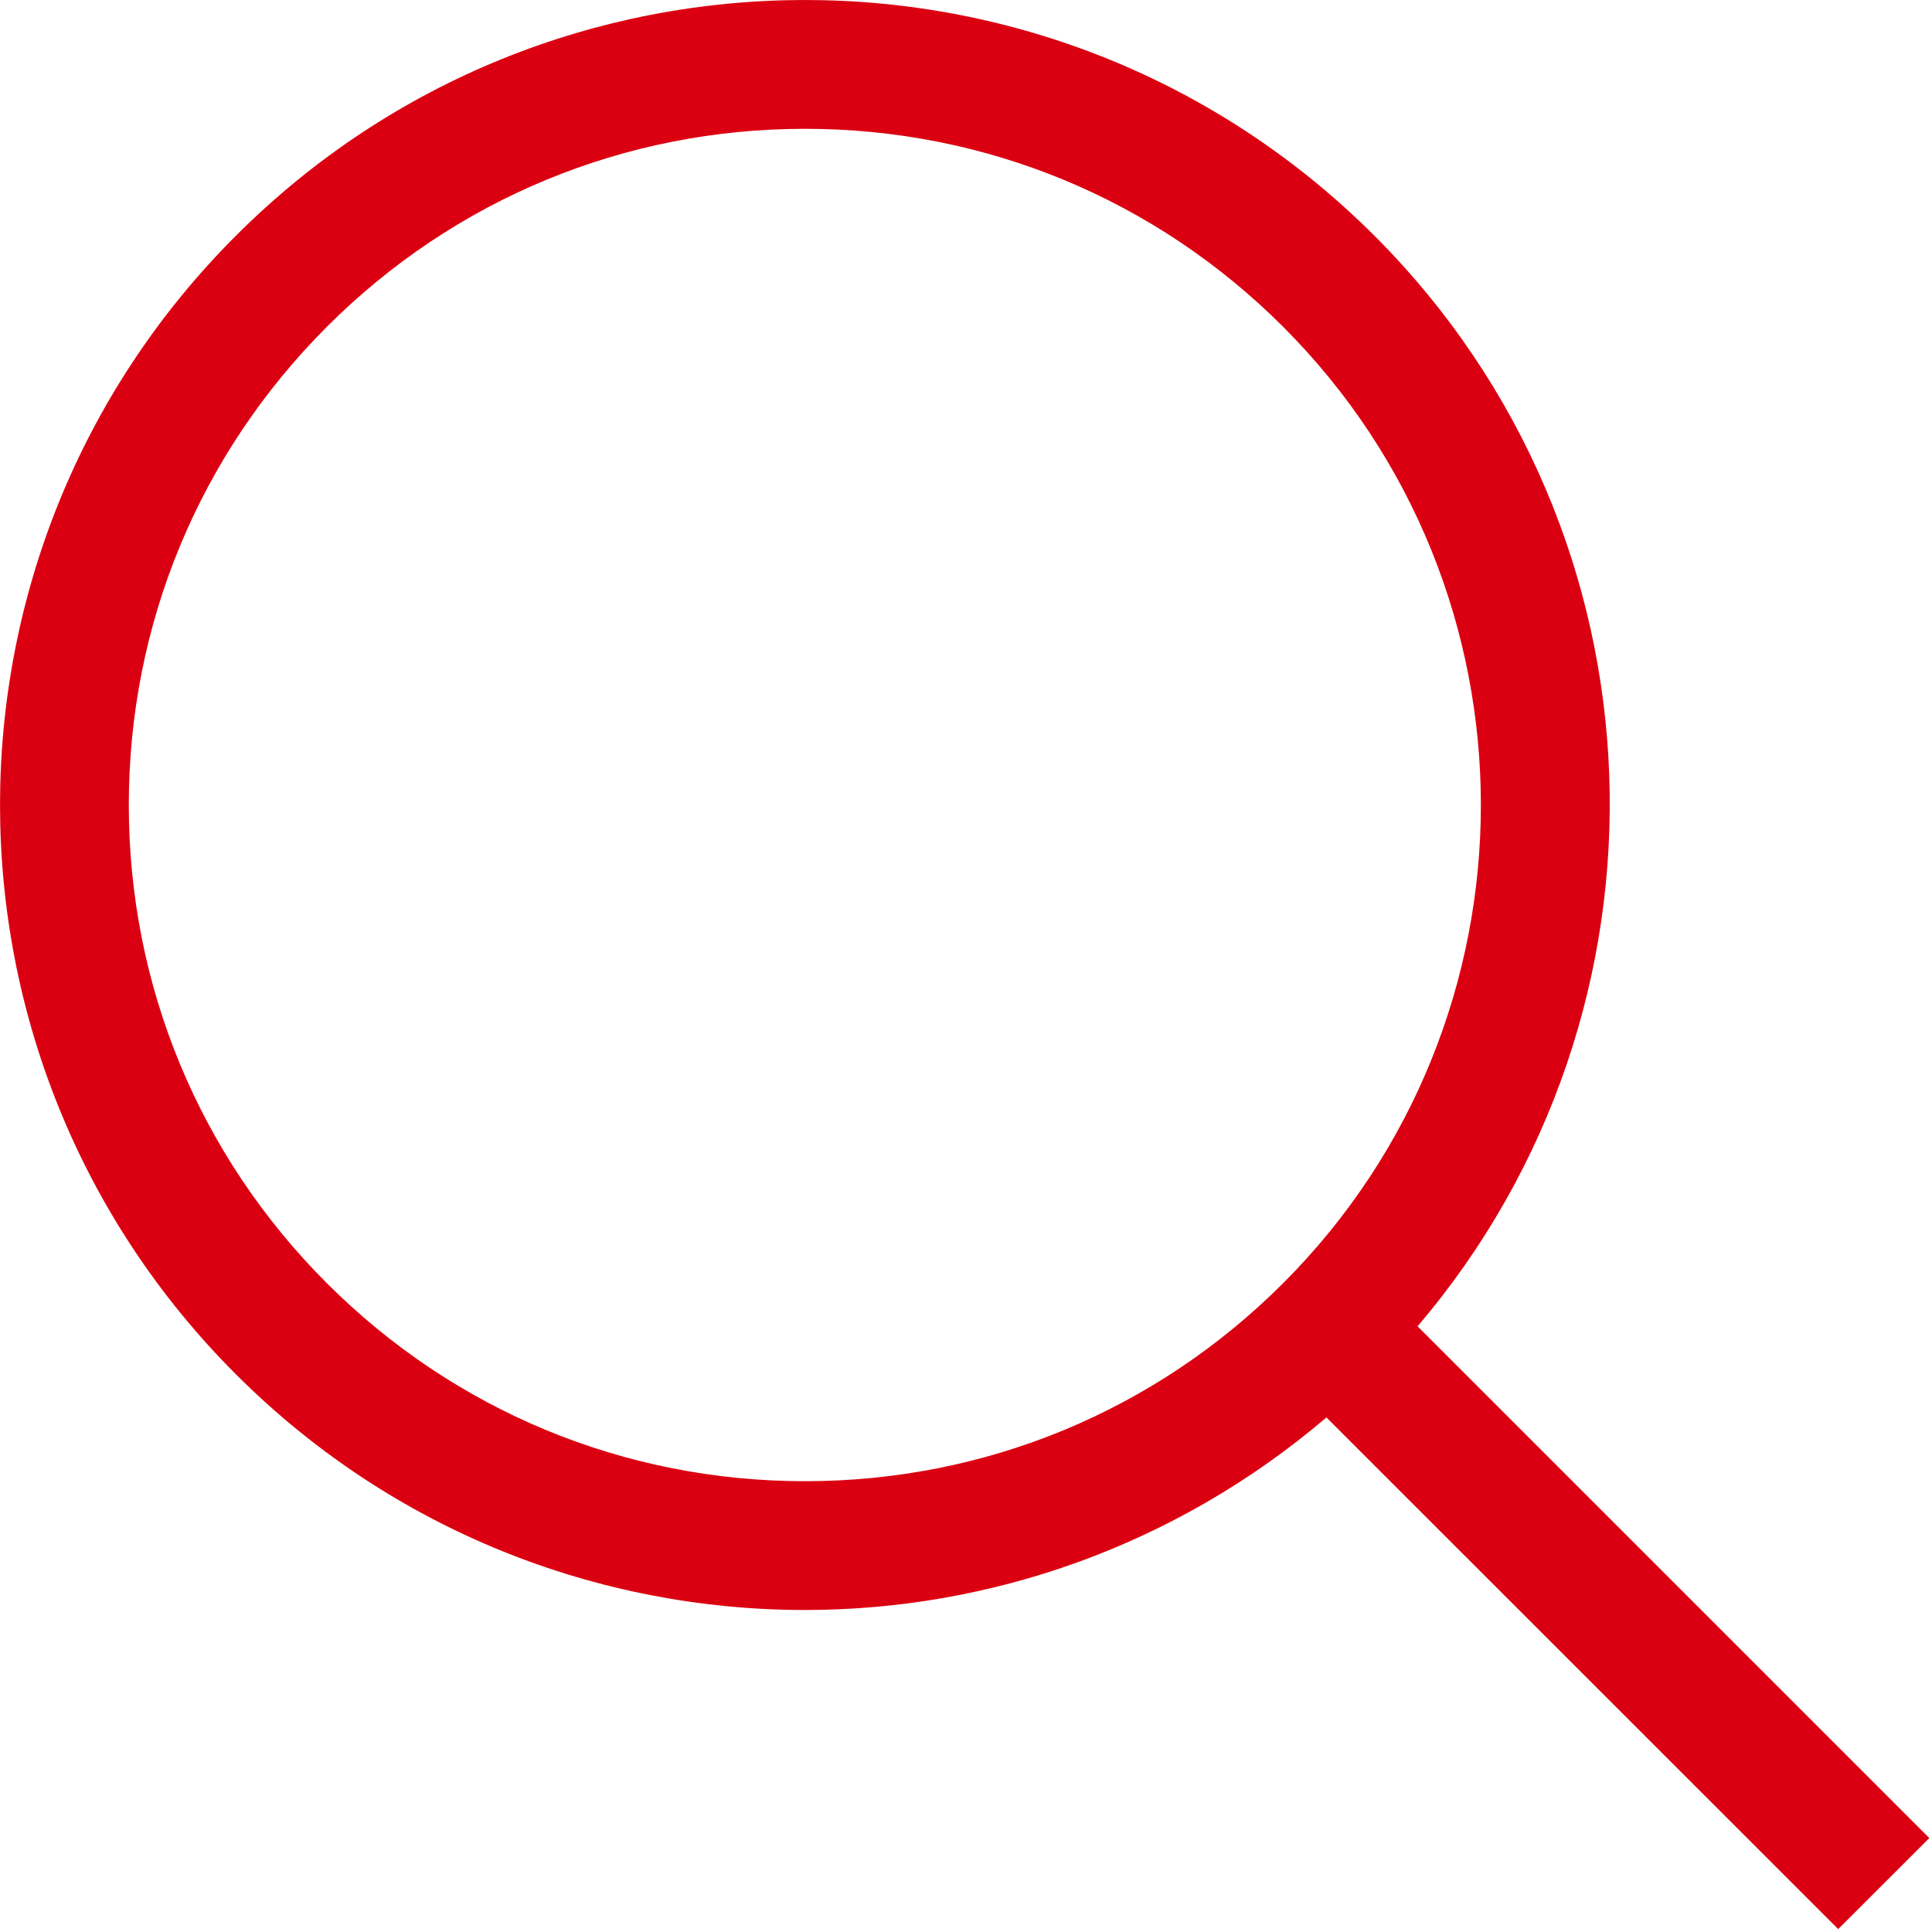 <?xml version="1.0" encoding="iso-8859-1"?>
<!-- Generator: Adobe Illustrator 23.0.1, SVG Export Plug-In . SVG Version: 6.00 Build 0)  -->
<svg version="1.1" id="search-layer" xmlns="http://www.w3.org/2000/svg" xmlns:xlink="http://www.w3.org/1999/xlink" x="0px"
	 y="0px" viewBox="0 0 18 18" style="enable-background:new 0 0 18 18;" xml:space="preserve">
<g id="search">

		<rect x="0" y="0" transform="matrix(-1 -4.446411e-11 4.446411e-11 -1 18 18)" style="opacity:0.4;fill:none;" width="18" height="18"/>
	<path d="M2.197,12.803C3.661,14.268,5.581,15,7.5,15c1.732,0,3.46-0.602,4.858-1.794l4.768,4.767l0.849-0.848l-4.768-4.768
		c2.513-2.947,2.383-7.376-0.402-10.161C11.339,0.732,9.419,0,7.5,0C5.581,0,3.661,0.732,2.197,2.197
		C-0.732,5.126-0.732,9.874,2.197,12.803z M1.2,7.5c0-1.683,0.656-3.265,1.845-4.455S5.817,1.2,7.5,1.2
		c1.683,0,3.265,0.655,4.455,1.845c2.456,2.456,2.456,6.453,0,8.91C10.765,13.145,9.183,13.8,7.5,13.8
		c-1.683,0-3.265-0.655-4.455-1.845C1.855,10.765,1.2,9.183,1.2,7.5z" fill="#DB0011"/>
</g>
</svg>

